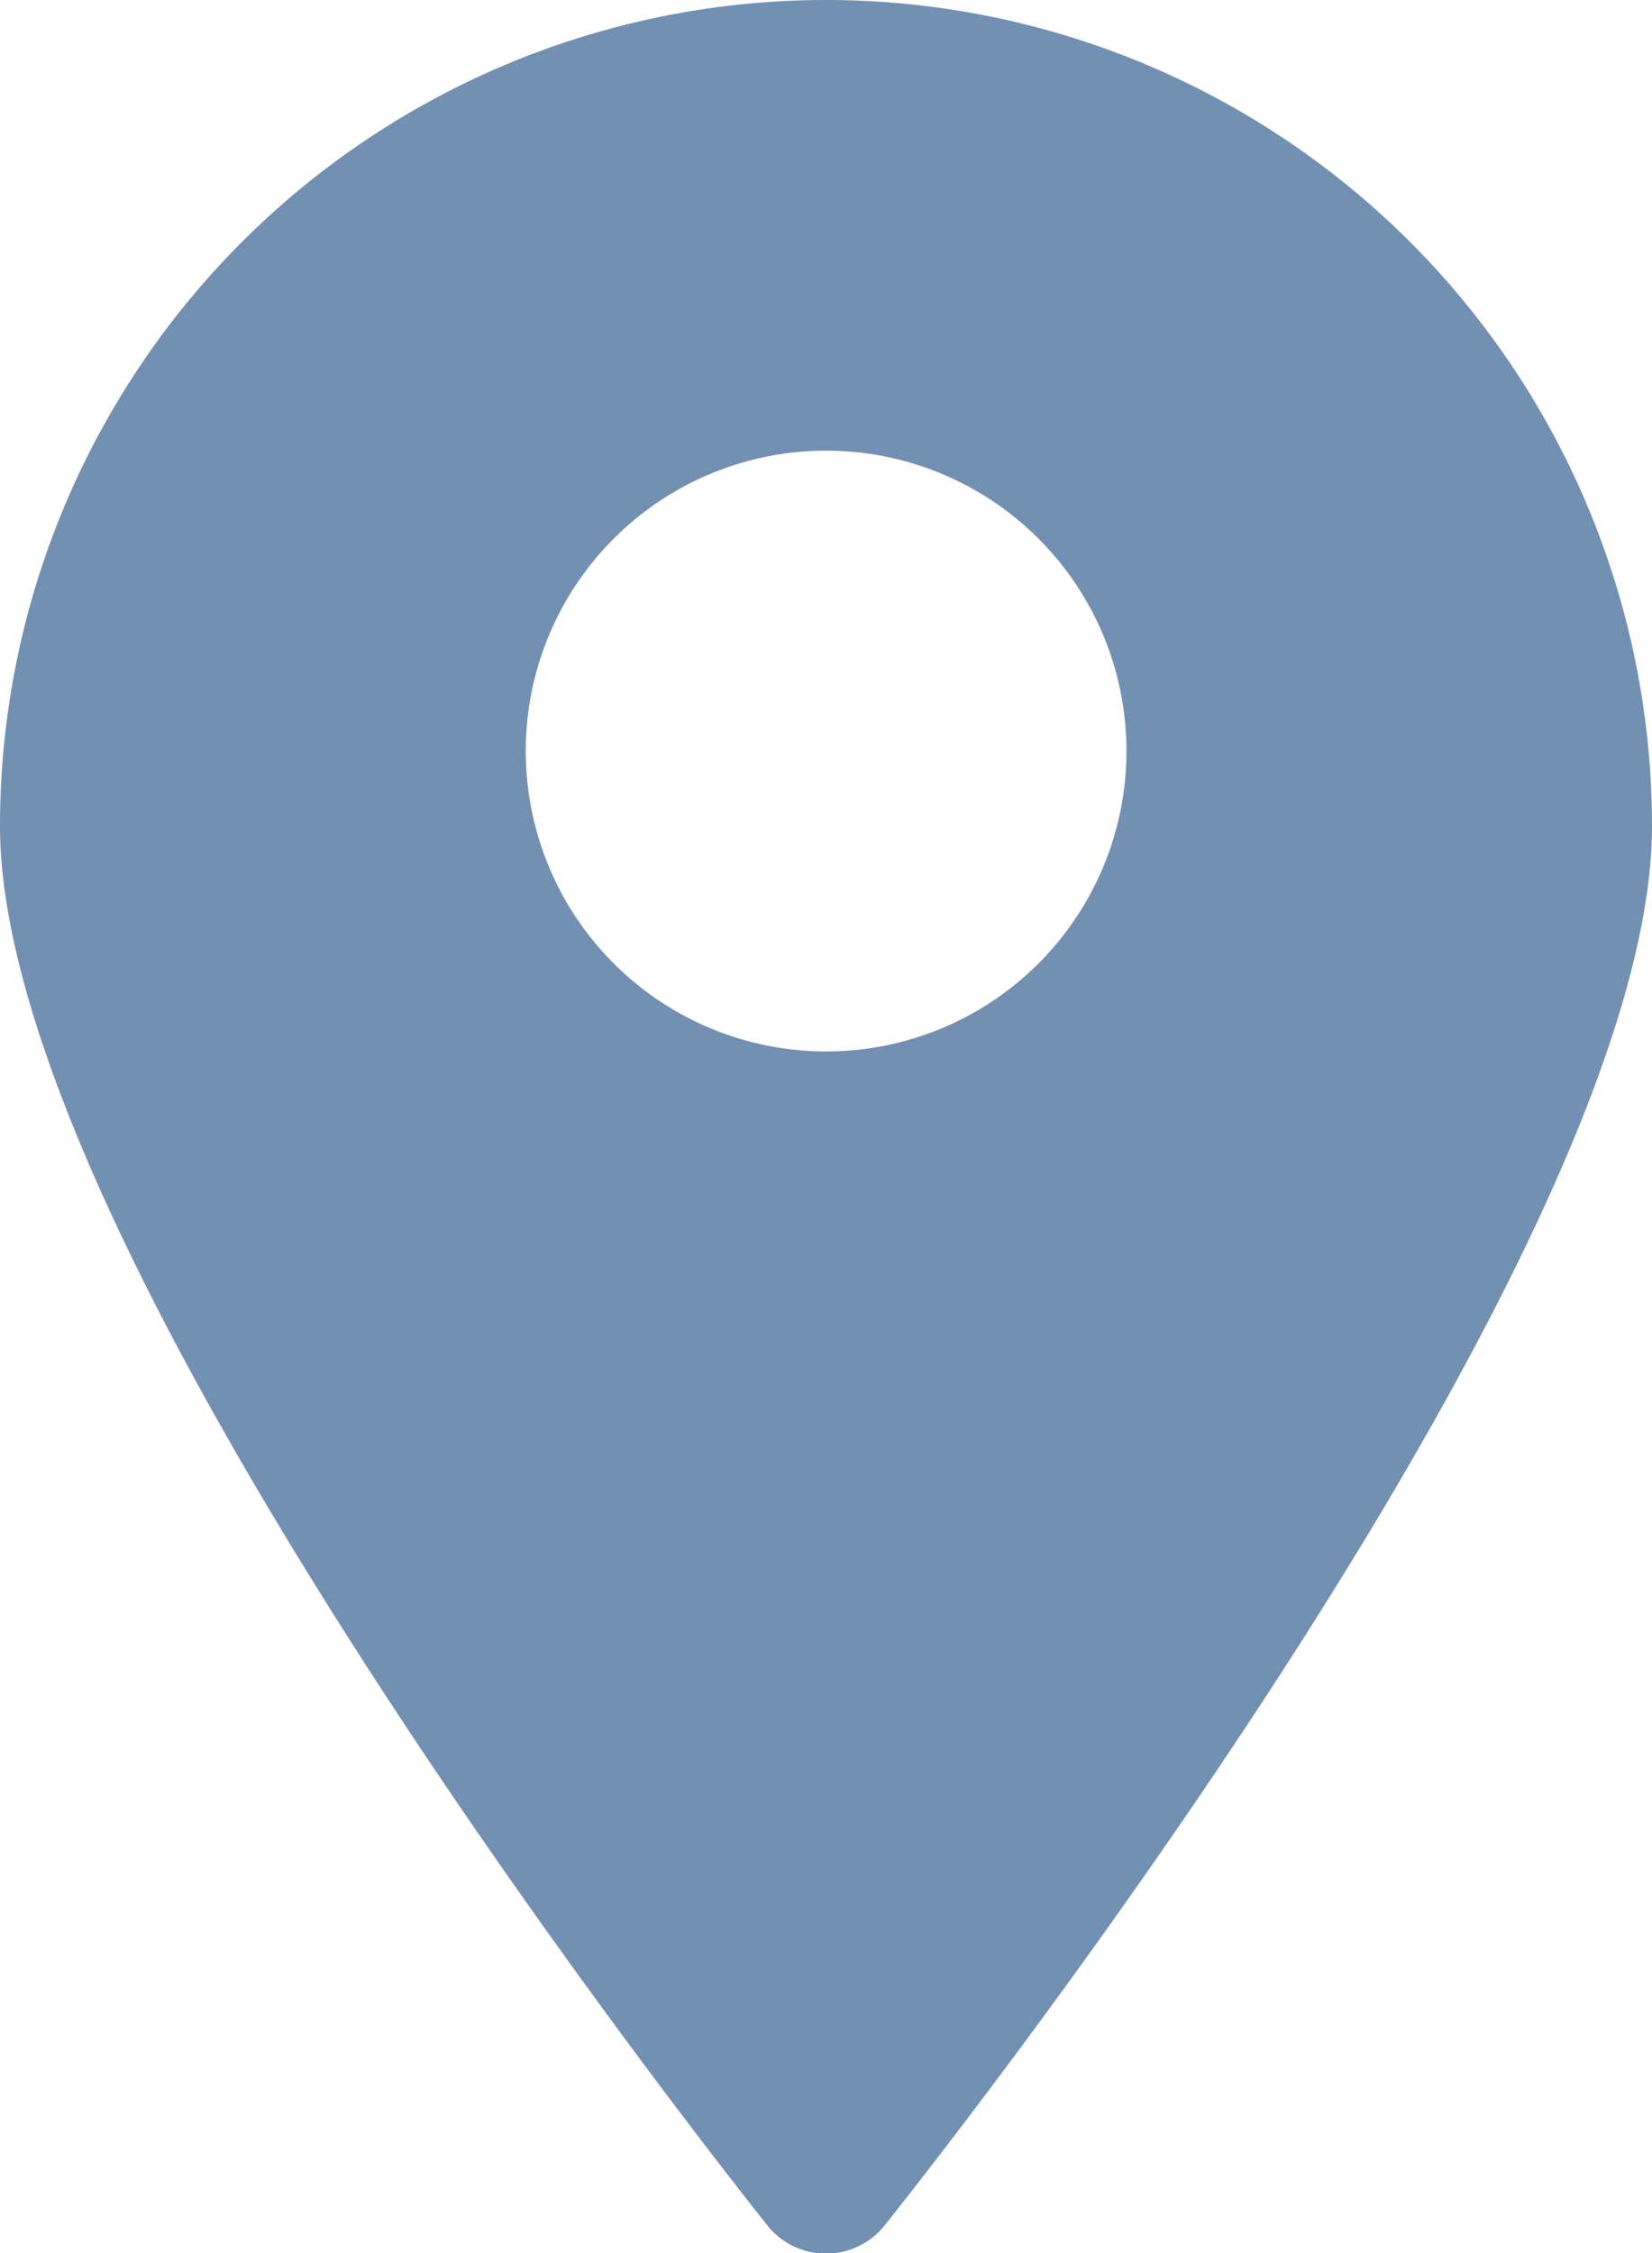 <svg xmlns="http://www.w3.org/2000/svg" width="13.932" height="19" viewBox="0 0 13.932 19">
  <g id="location" transform="translate(-5 -1)">
    <path id="Path_7034" data-name="Path 7034" d="M11.966,1A6.966,6.966,0,0,0,5,7.966c0,3.679,6.206,11.462,6.472,11.8a.633.633,0,0,0,.988,0c.266-.336,6.472-8.118,6.472-11.8A6.966,6.966,0,0,0,11.966,1Zm0,8.866A2.533,2.533,0,1,1,14.5,7.333,2.533,2.533,0,0,1,11.966,9.866Z" transform="translate(0)" fill="#7290b2"/>
  </g>
</svg>
